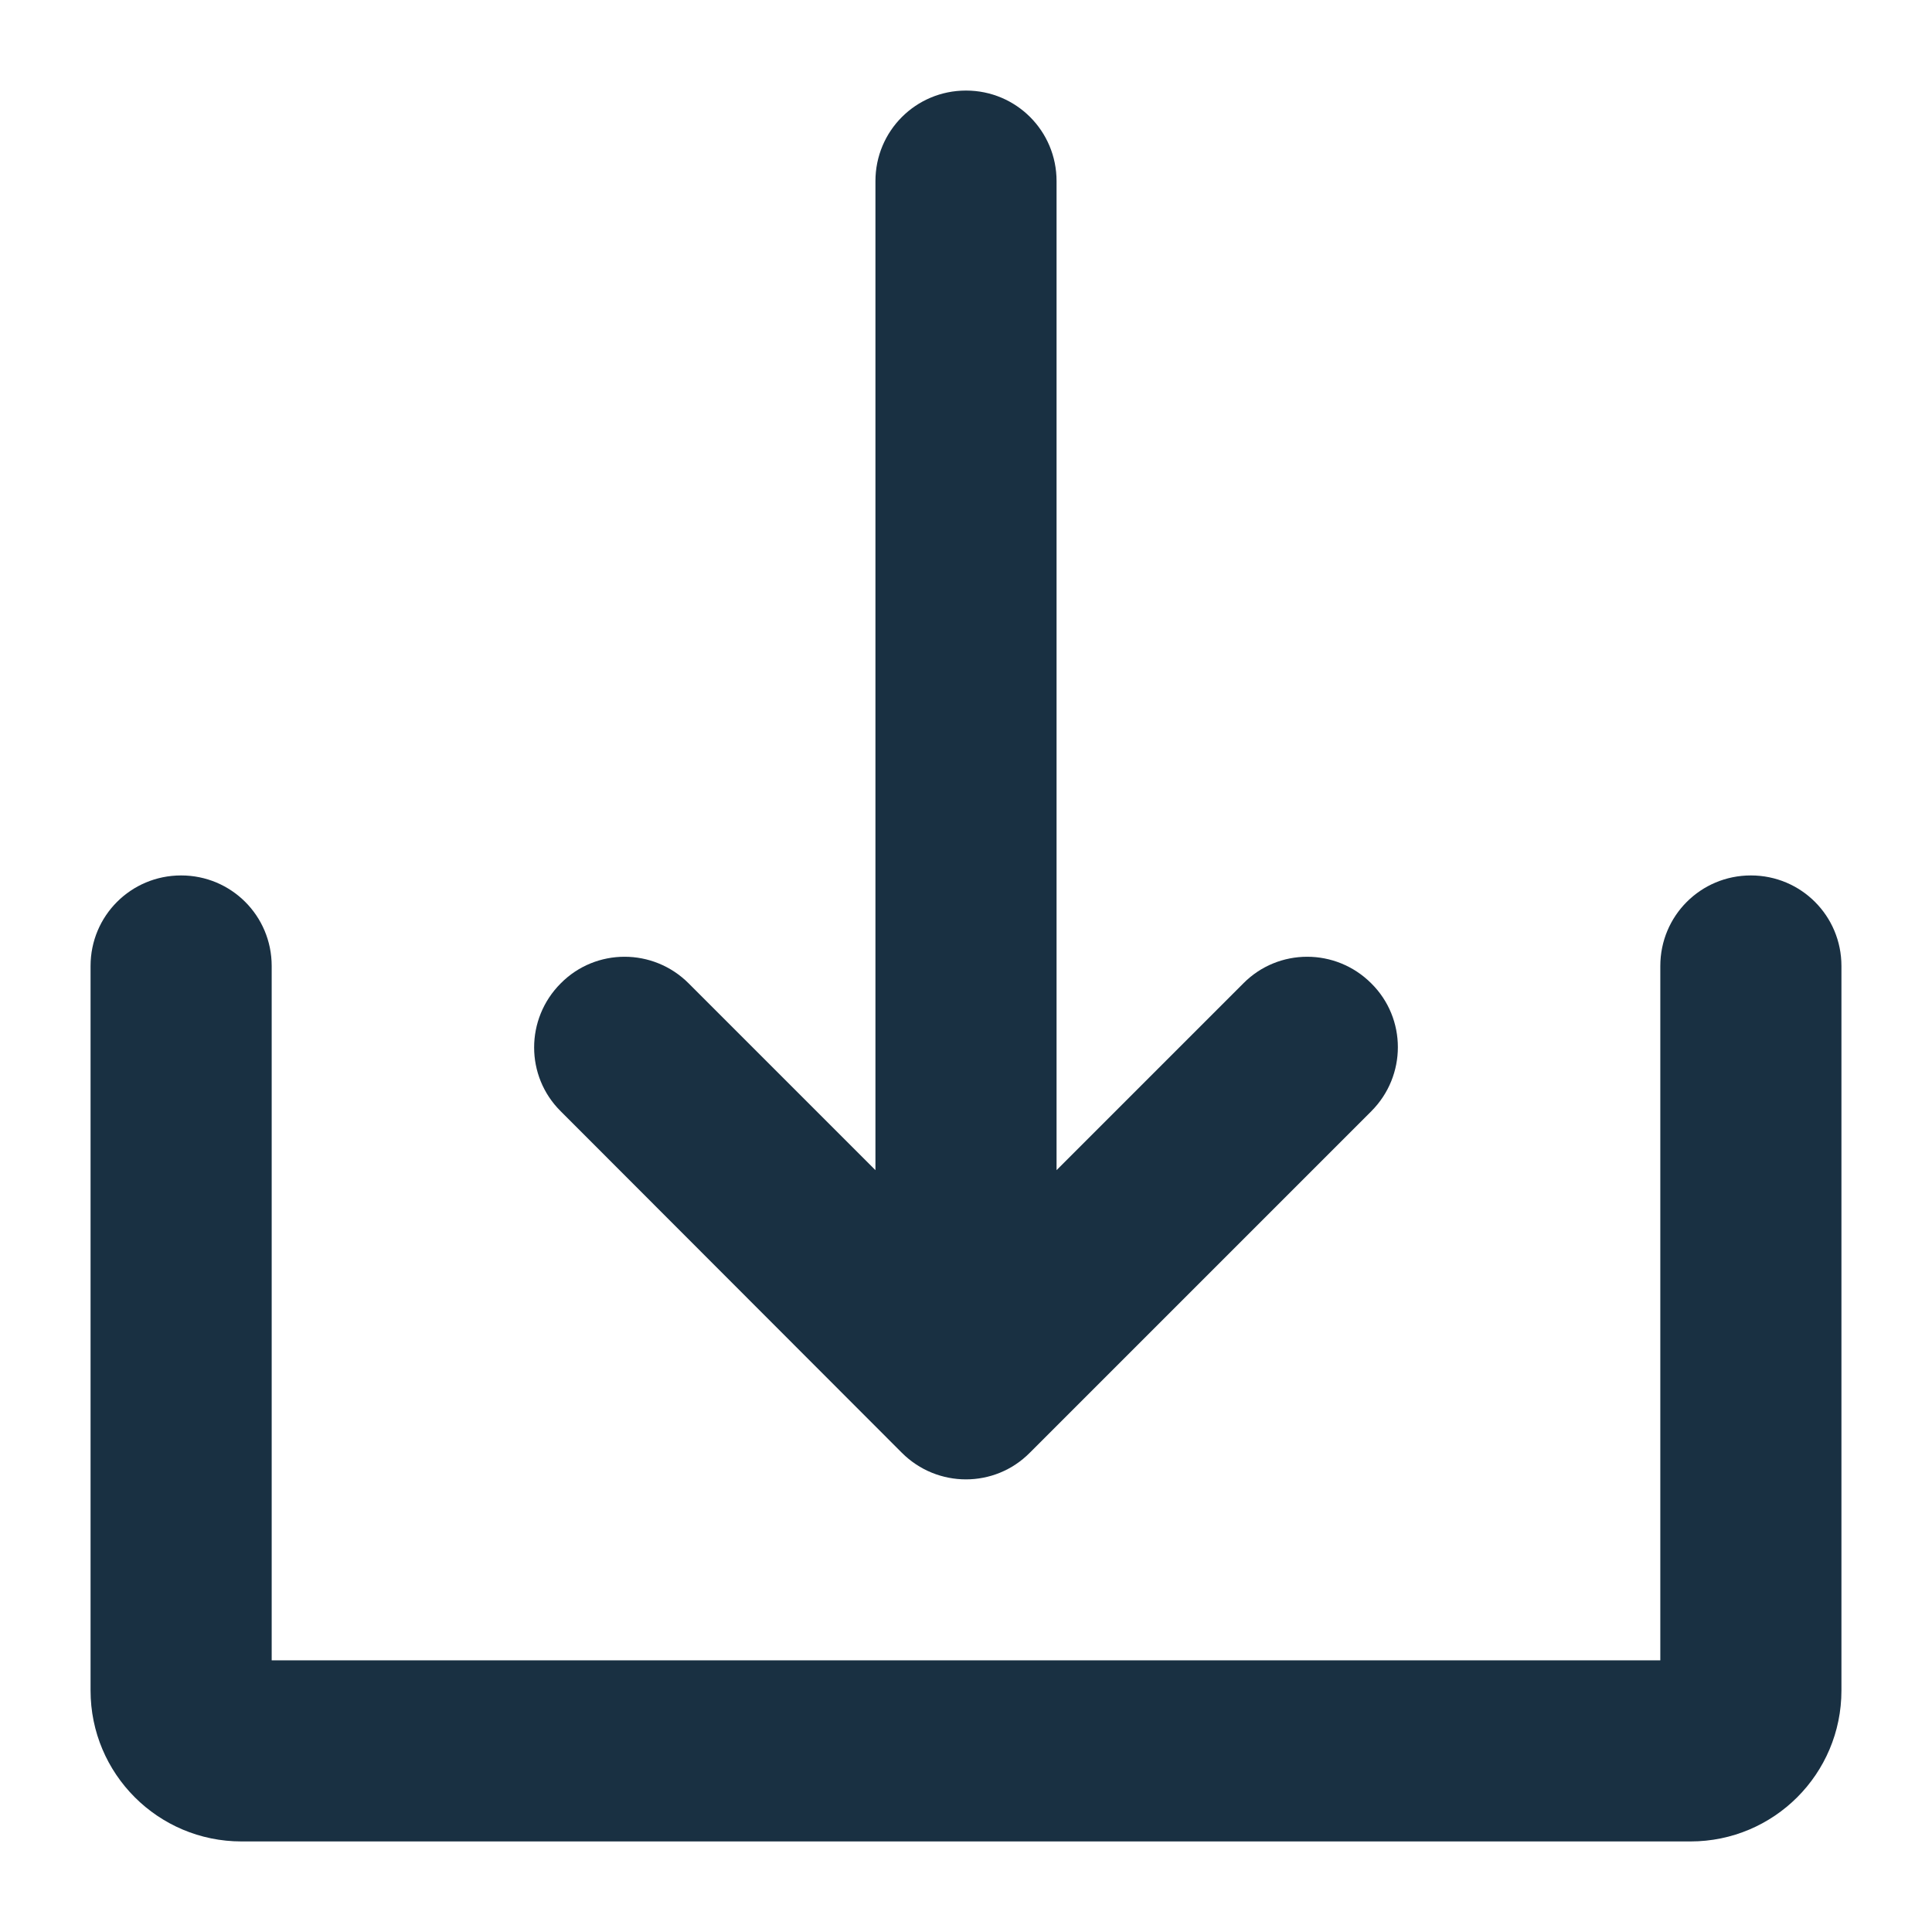 <?xml version="1.0" encoding="utf-8"?>
<!-- Generator: Adobe Illustrator 24.0.1, SVG Export Plug-In . SVG Version: 6.00 Build 0)  -->
<svg version="1.1" id="Layer_1" xmlns="http://www.w3.org/2000/svg" xmlns:xlink="http://www.w3.org/1999/xlink" x="0px" y="0px"
	 viewBox="0 0 512 512" style="enable-background:new 0 0 512 512;" xml:space="preserve">
<style type="text/css">
	.st0{fill:#193042;}
</style>
<g id="Solid">
	<path class="st0" d="M239,385c9.4,9.4,24.6,9.4,33.9,0c0,0,0,0,0,0l90.5-90.5c9.4-9.4,9.4-24.6,0-33.9c-9.4-9.4-24.6-9.4-33.9,0
		L280,310.1V48c0-13.3-10.7-24-24-24c-13.3,0-24,10.7-24,24v262.1l-49.5-49.5c-9.4-9.4-24.6-9.4-33.9,0c-9.4,9.4-9.4,24.6,0,33.9
		L239,385z"/>
	<path class="st0" d="M464,232c-13.3,0-24,10.7-24,24v184H72V256c0-13.3-10.7-24-24-24s-24,10.7-24,24v192c0,22.1,17.9,40,40,40h384
		c22.1,0,40-17.9,40-40V256C488,242.7,477.3,232,464,232z"/>
</g>
</svg>
